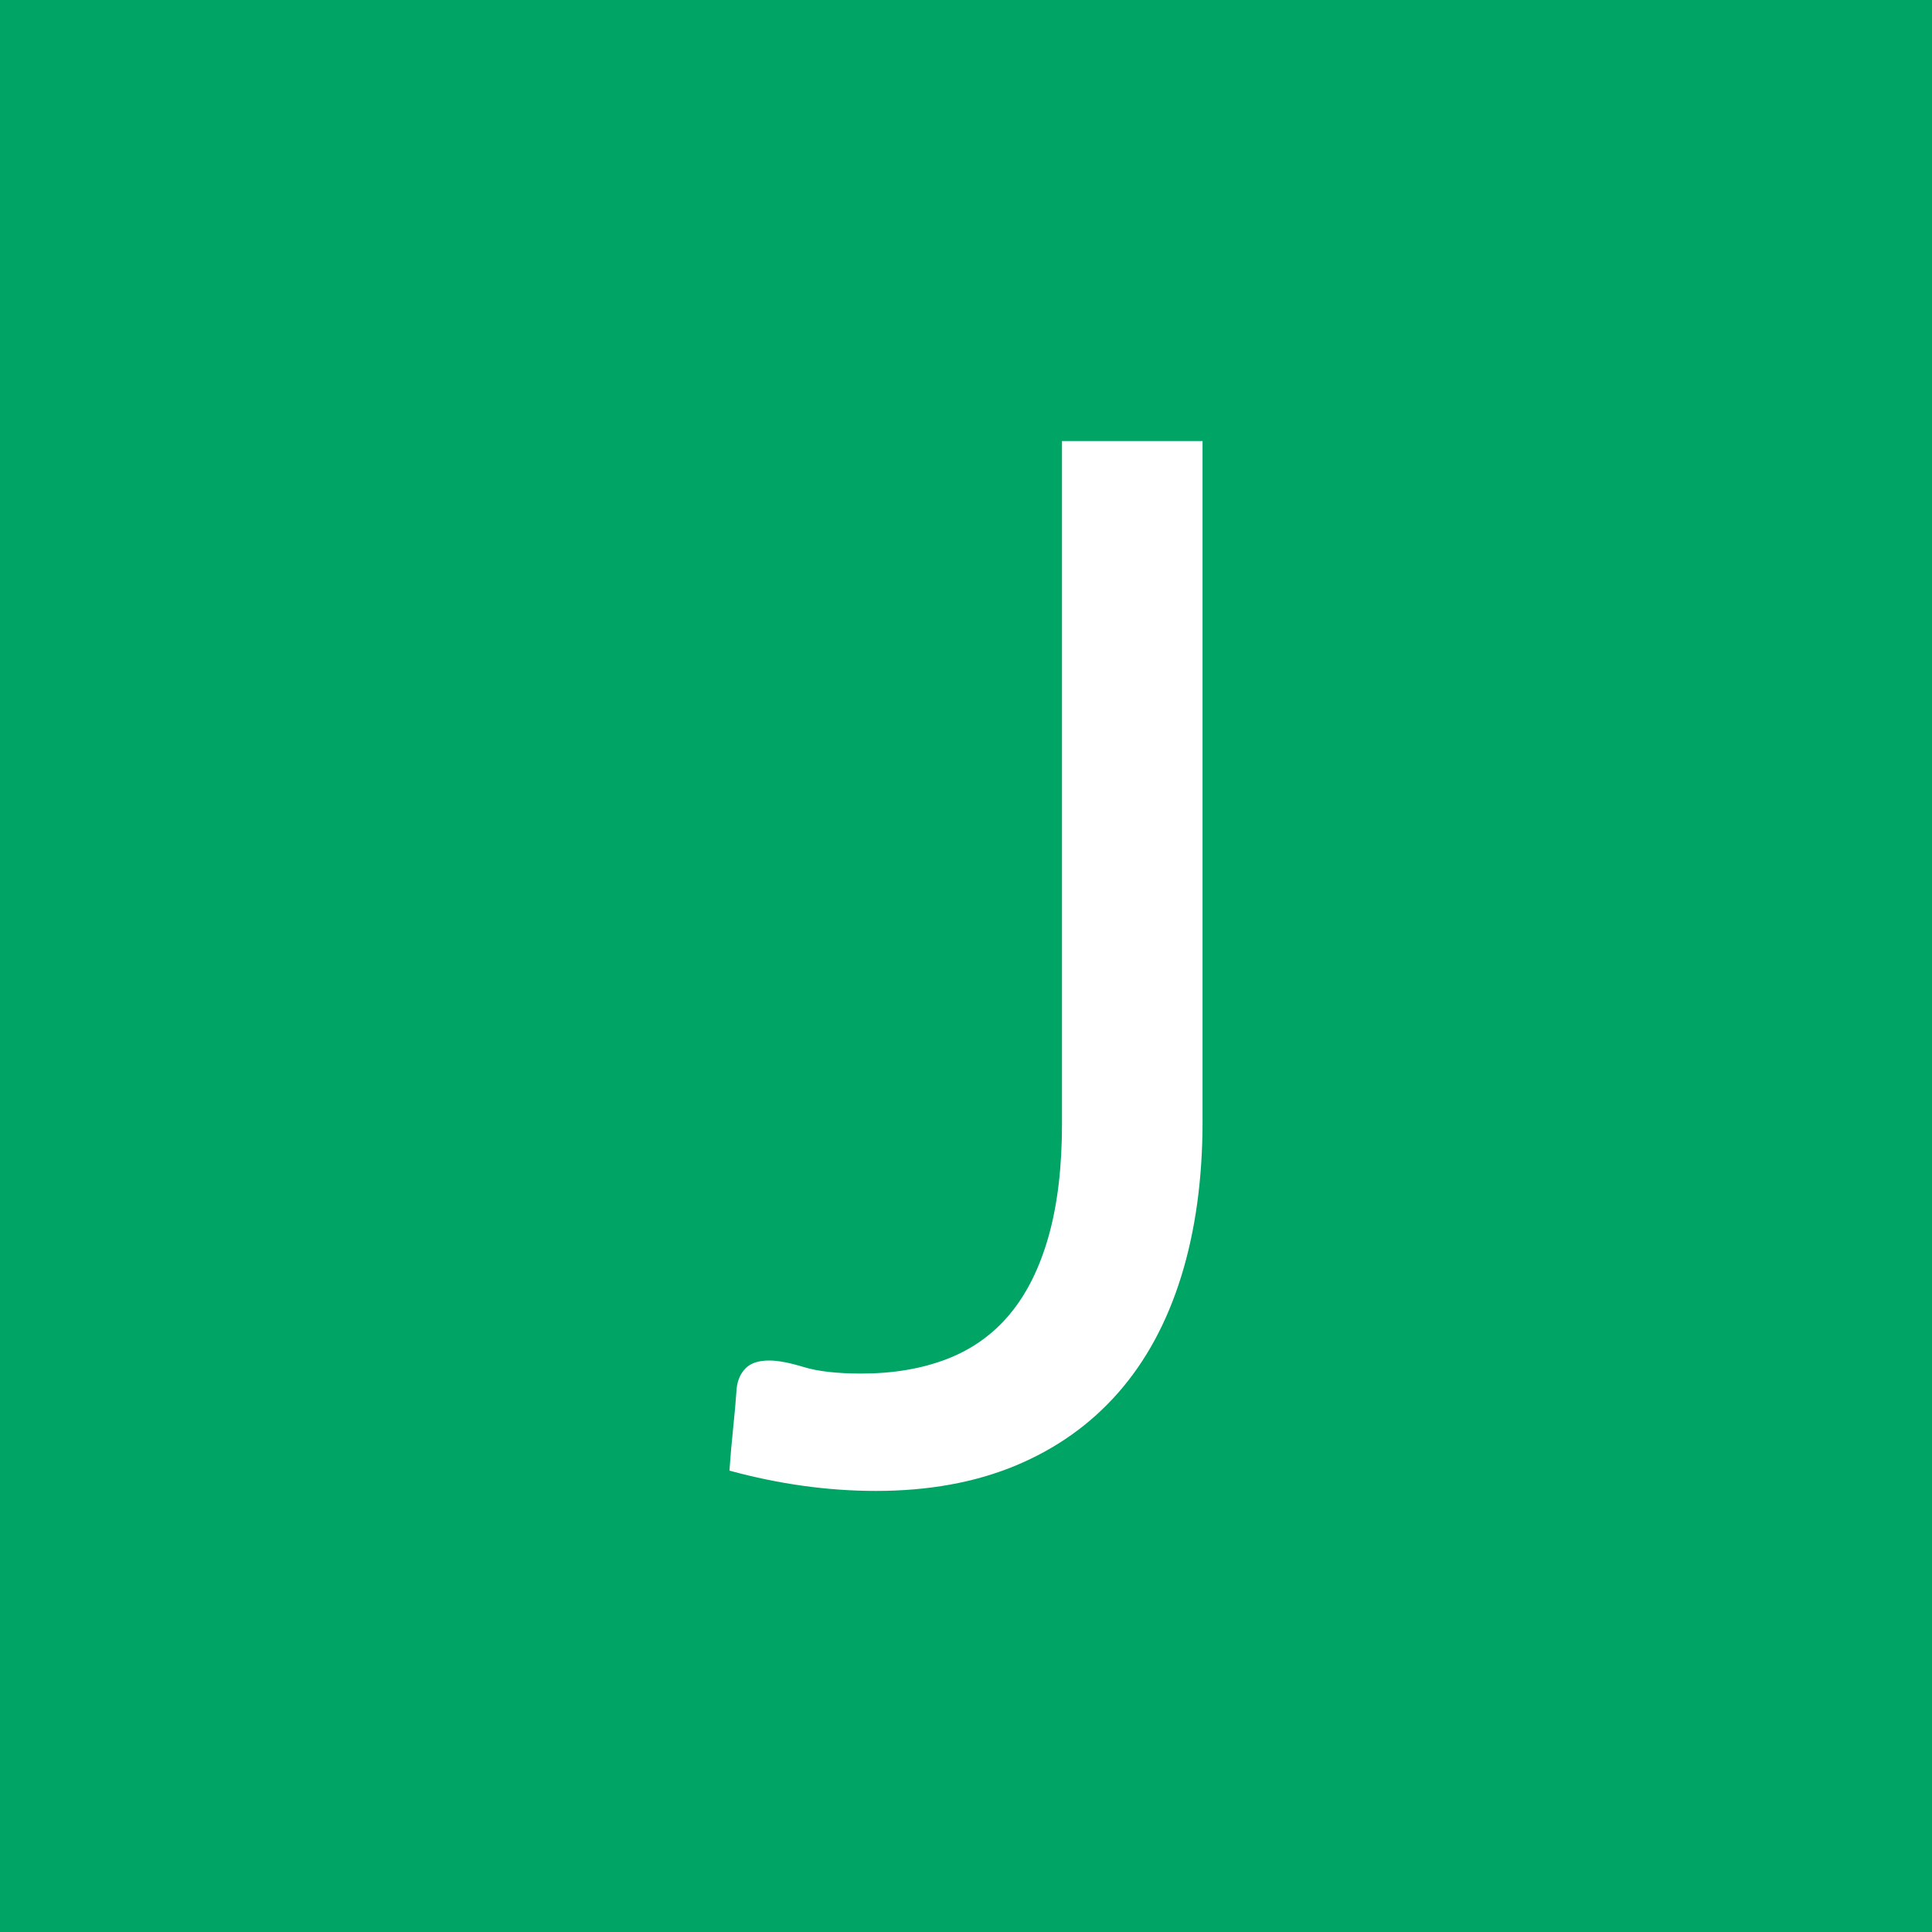 <?xml version="1.0" encoding="UTF-8"?> <svg xmlns="http://www.w3.org/2000/svg" data-name="Layer 1" viewBox="0 0 800 800"><path fill="#00a464" d="M0 0h800v800H0z"></path><path fill="#fff" d="M497.96 464.05c0 24-2.95 45.51-8.85 64.51s-14.6 35.06-26.1 48.15q-17.25 19.65-42.45 30.15c-16.8 7-36.11 10.5-57.9 10.5-19.8 0-40.01-2.8-60.61-8.4q.6-8.7 1.5-17.25t1.5-16.95q.6-5.1 3.75-8.25t9.75-3.15q5.4 0 14.25 2.7t23.85 2.7q19.8 0 35.4-6t26.1-18.6 16.05-32.25 5.55-46.65V182.63h58.2v281.42Z"></path></svg> 